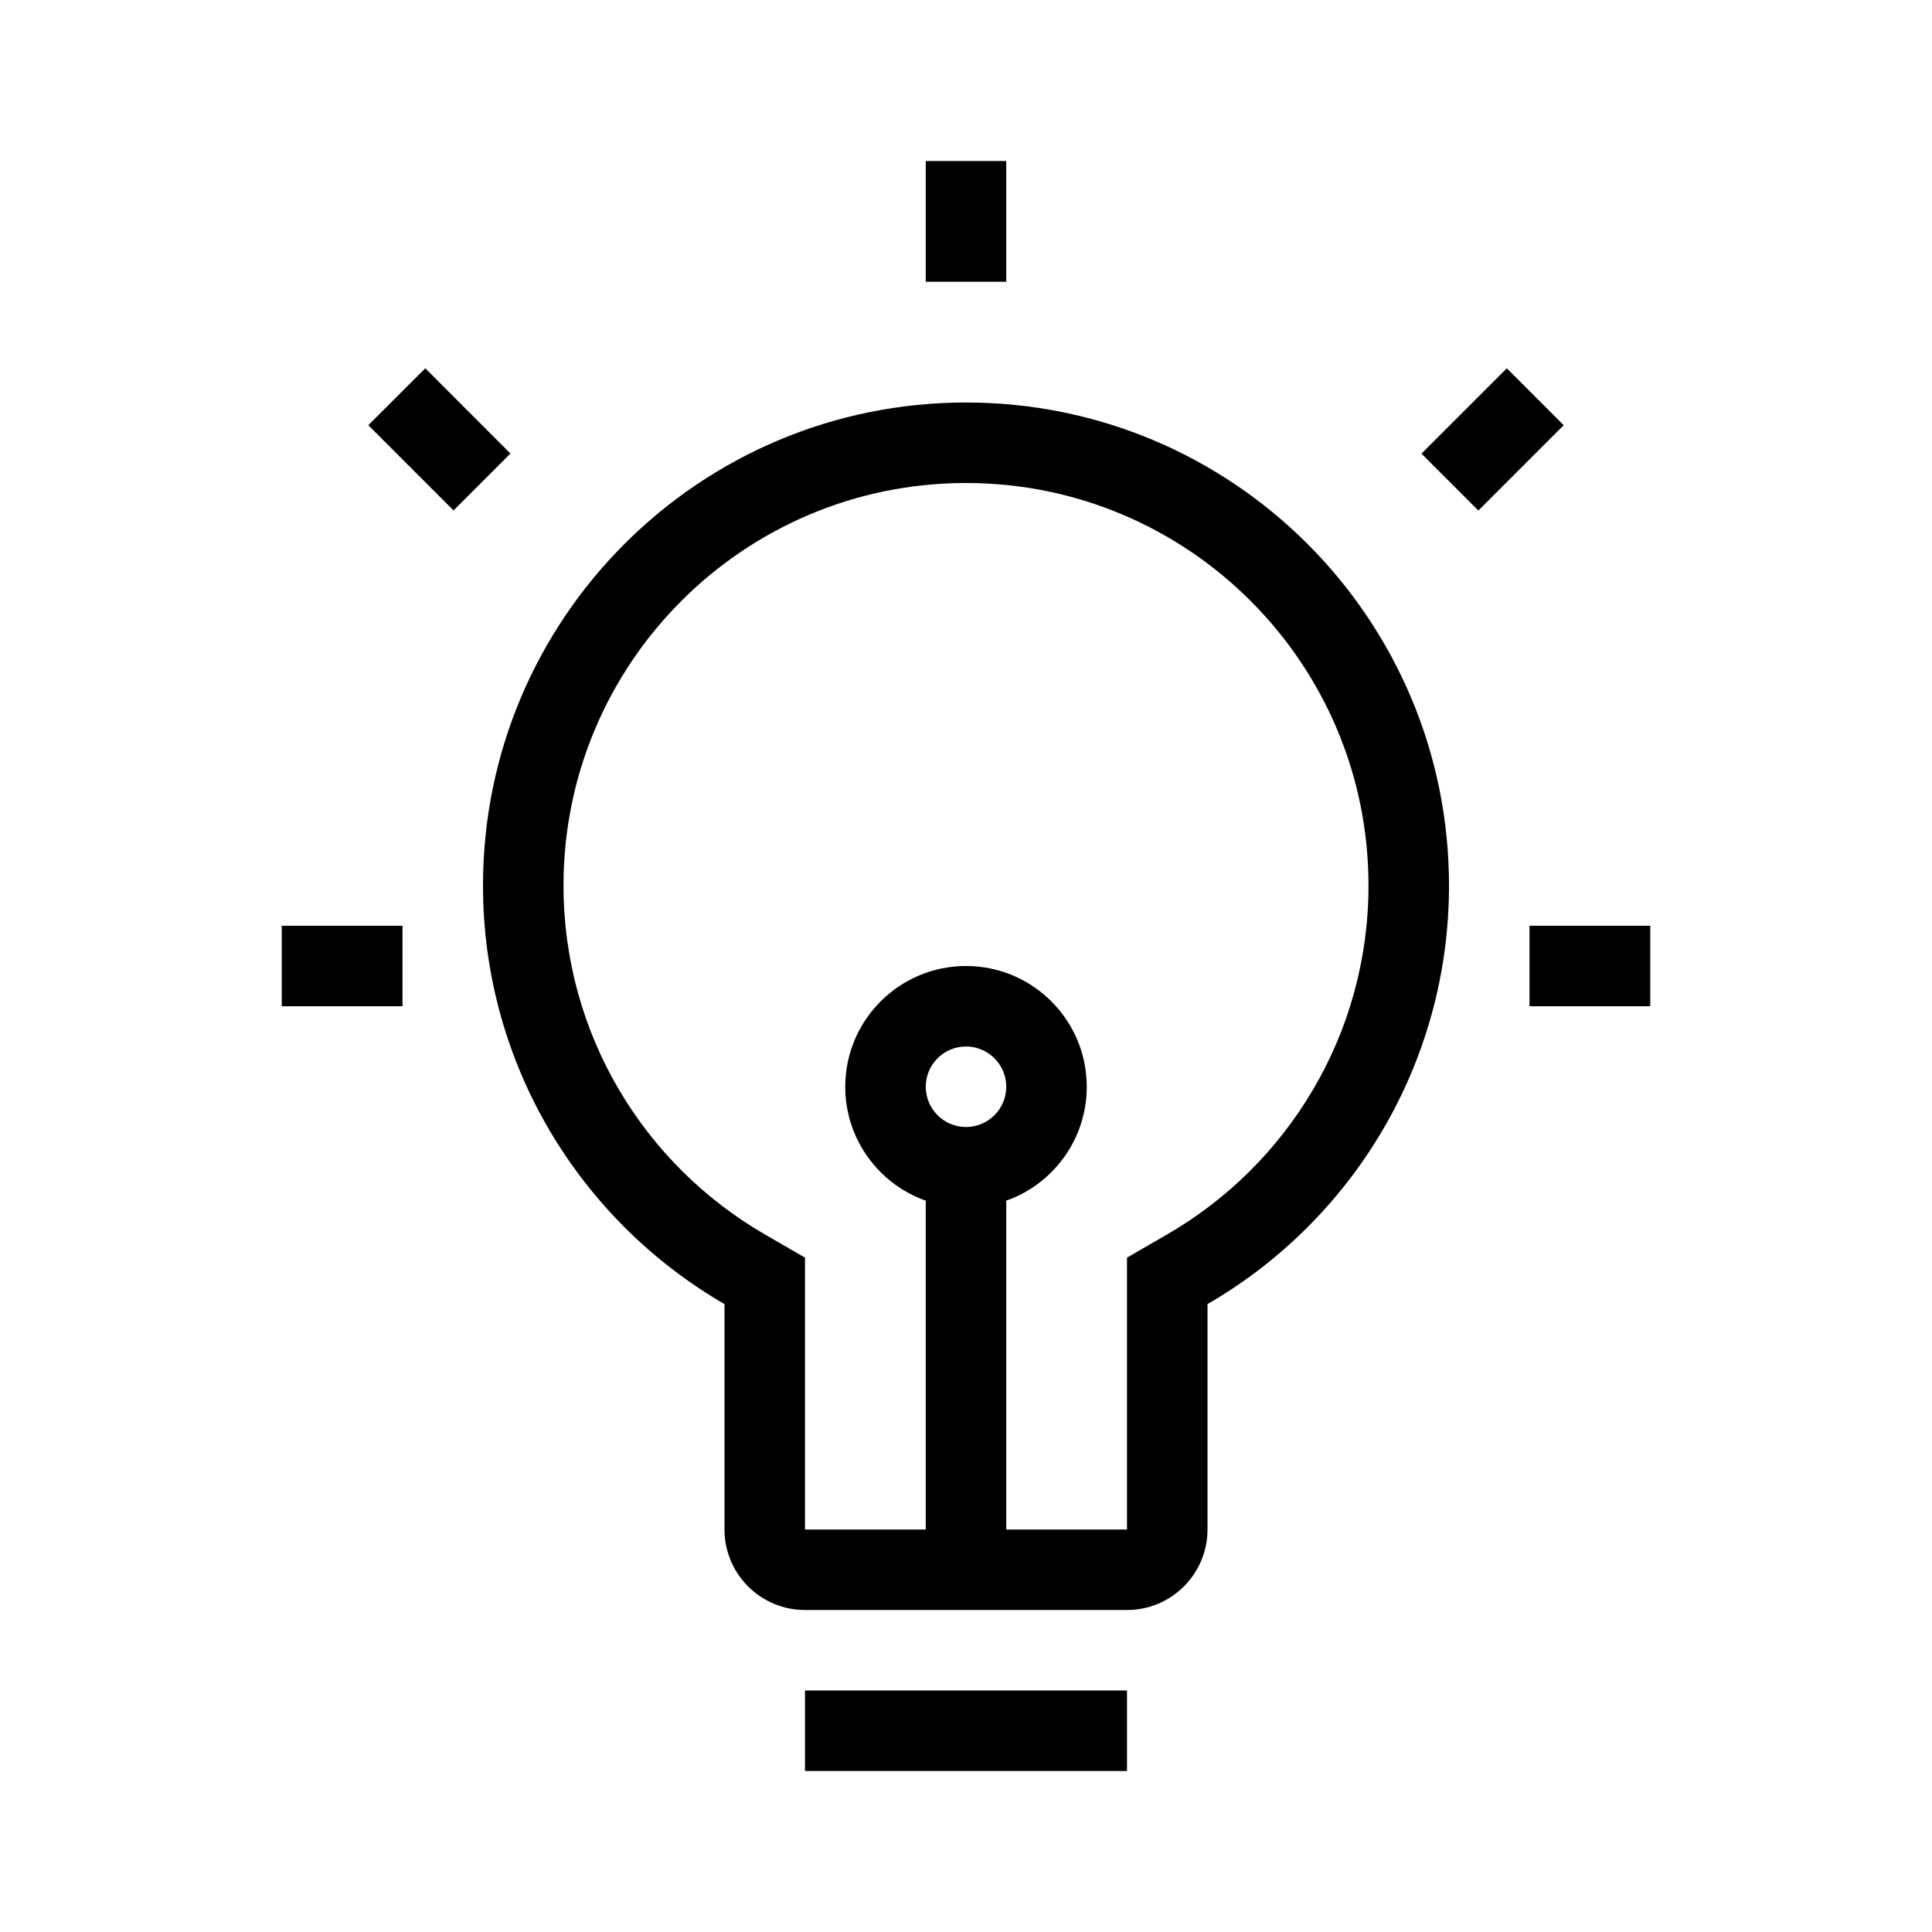 <svg xmlns="http://www.w3.org/2000/svg" fill="none" viewBox="0 0 24 24" height="24" width="24">
<path fill="black" d="M11.5 3.5V2H12.5V3.5H11.5Z" clip-rule="evenodd" fill-rule="evenodd"></path>
<path fill="black" d="M5.634 6.341L4.575 5.282L5.283 4.575L6.341 5.634L5.634 6.341Z" clip-rule="evenodd" fill-rule="evenodd"></path>
<path fill="black" d="M19.425 5.282L18.365 6.342L17.658 5.635L18.718 4.575L19.425 5.282Z" clip-rule="evenodd" fill-rule="evenodd"></path>
<path fill="black" d="M14 20C14.552 20 15 19.552 15 19V16.2C16.793 15.163 18 13.221 18 11C18 7.686 15.314 5 12 5C8.686 5 6 7.686 6 11C6 13.221 7.207 15.162 9 16.2V19C9 19.552 9.448 20 10 20H14ZM10 15.623V19H11.5V14.915C10.917 14.709 10.5 14.153 10.5 13.5C10.5 12.672 11.172 12 12 12C12.828 12 13.5 12.672 13.5 13.5C13.5 14.153 13.083 14.709 12.5 14.915V19H14V15.623L14.499 15.334C15.996 14.469 17 12.85 17 11C17 8.239 14.761 6 12 6C9.239 6 7 8.239 7 11C7 12.85 8.004 14.469 9.501 15.334L10 15.623ZM12 14C12.276 14 12.5 13.776 12.5 13.5C12.5 13.224 12.276 13 12 13C11.724 13 11.5 13.224 11.5 13.5C11.5 13.776 11.724 14 12 14Z" clip-rule="evenodd" fill-rule="evenodd"></path>
<path fill="black" d="M5 12.5H3.5V11.5H5V12.5Z" clip-rule="evenodd" fill-rule="evenodd"></path>
<path fill="black" d="M20.5 12.5H19V11.5H20.5V12.5Z" clip-rule="evenodd" fill-rule="evenodd"></path>
<path fill="black" d="M14 22H10V21H14V22Z" clip-rule="evenodd" fill-rule="evenodd"></path>
</svg>

